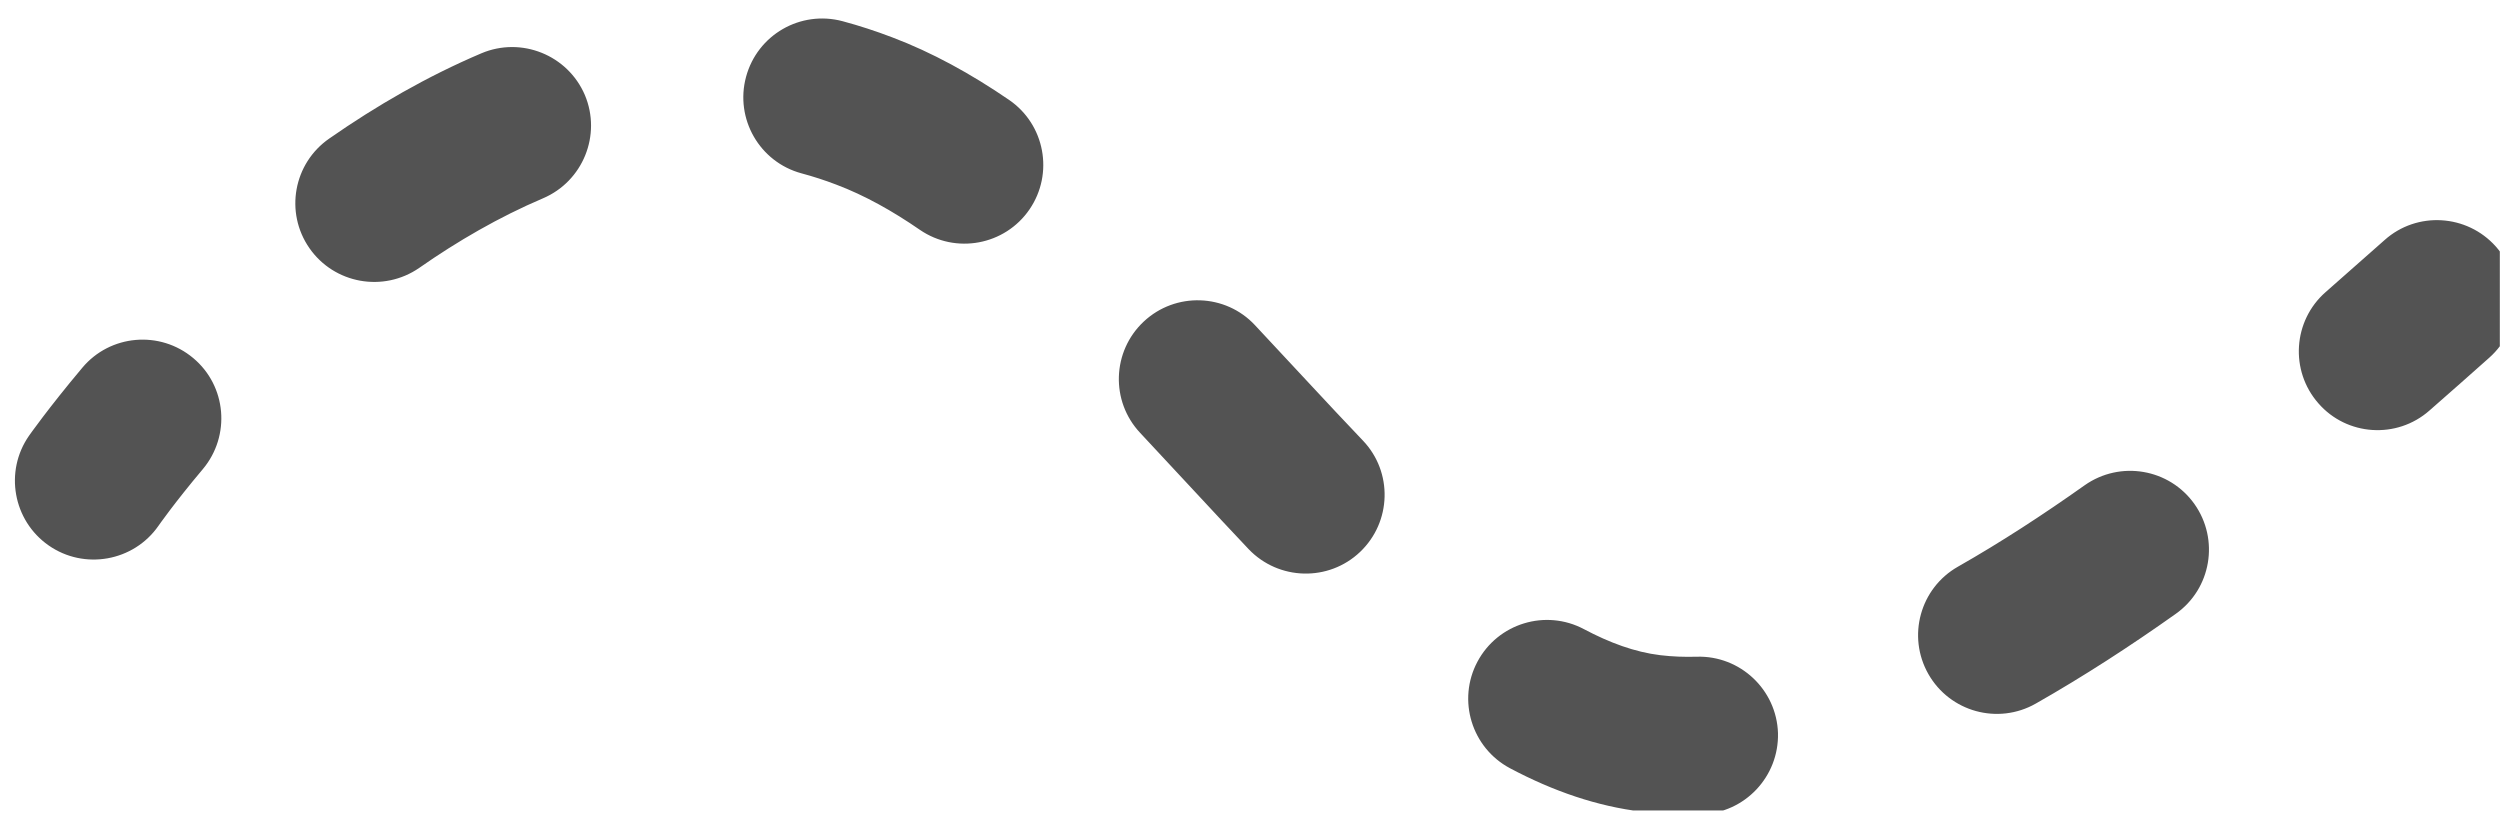 <?xml version="1.0" encoding="UTF-8" standalone="no"?>
<!DOCTYPE svg PUBLIC "-//W3C//DTD SVG 1.1//EN" "http://www.w3.org/Graphics/SVG/1.1/DTD/svg11.dtd">
<svg width="100%" height="100%" viewBox="0 0 529 172" version="1.1" xmlns="http://www.w3.org/2000/svg" xmlns:xlink="http://www.w3.org/1999/xlink" xml:space="preserve" xmlns:serif="http://www.serif.com/" style="fill-rule:evenodd;clip-rule:evenodd;stroke-linejoin:round;stroke-miterlimit:2;">
    <g transform="matrix(1,0,0,1,-10915,-3085)">
        <g id="Artboard4" transform="matrix(1,0,0,1,-0.474,-0.825)">
            <rect x="10915.5" y="3085.83" width="528.936" height="171.494" style="fill:none;"/>
            <clipPath id="_clip1">
                <rect x="10915.5" y="3085.83" width="528.936" height="171.494"/>
            </clipPath>
            <g clip-path="url(#_clip1)">
                <g transform="matrix(0.584,0,0,1,4757.32,0.825)">
                    <path d="M10602.2,3196.26C10593.2,3203.81 10575.3,3205.67 10562.4,3200.41C10549.5,3195.15 10546.3,3184.75 10555.3,3177.2C10555.3,3177.2 10562.2,3171.44 10574.6,3162.82C10584.7,3155.77 10602.7,3154.85 10614.8,3160.77C10626.9,3166.68 10628.4,3177.2 10618.3,3184.25C10607.9,3191.46 10602.2,3196.26 10602.2,3196.26ZM10696.7,3141.68C10683.7,3146.93 10665.9,3145.06 10656.9,3137.51C10647.9,3129.96 10651.1,3119.56 10664.1,3114.31C10681.1,3107.39 10699.6,3101.14 10719.2,3096.28C10733.7,3092.69 10750.5,3096.65 10756.7,3105.11C10762.8,3113.58 10756,3123.37 10741.5,3126.97C10725.6,3130.92 10710.5,3136.05 10696.7,3141.68ZM10835.2,3121.68C10820,3119.29 10811,3110.14 10815.1,3101.26C10819.2,3092.38 10834.8,3087.1 10850.1,3089.49C10856.1,3090.43 10862.1,3091.57 10868.1,3092.91C10882.4,3096.07 10896.5,3100.58 10910.4,3106.14C10923.4,3111.34 10926.7,3121.72 10917.8,3129.31C10908.9,3136.9 10891.1,3138.84 10878.1,3133.64C10868.2,3129.65 10858.1,3126.34 10847.8,3124.07C10843.6,3123.13 10839.4,3122.34 10835.2,3121.68ZM10957.9,3176.6C10947.1,3169.89 10947.7,3159.33 10959.2,3153.04C10970.7,3146.75 10988.8,3147.1 10999.5,3153.81C11012.6,3161.96 11025.6,3170.26 11038.6,3178.22C11049.5,3184.88 11049,3195.44 11037.6,3201.78C11026.2,3208.12 11008.1,3207.86 10997.2,3201.2C10984.2,3193.18 10971.1,3184.82 10957.9,3176.6ZM11091.9,3247.56C11078,3243.24 11072.7,3233.14 11080.1,3225.02C11087.5,3216.9 11104.8,3213.81 11118.7,3218.13C11127.9,3220.98 11137.1,3222.99 11146.4,3223.64C11150.7,3223.94 11155.1,3224.04 11159.6,3223.96C11175.3,3223.69 11188.5,3230.93 11189,3240.12C11189.4,3249.32 11177,3257.01 11161.3,3257.28C11153.9,3257.41 11146.7,3257.23 11139.6,3256.74C11123.6,3255.62 11107.7,3252.46 11091.9,3247.56ZM11282.4,3233.88C11268.7,3238.43 11251.3,3235.63 11243.5,3227.64C11235.7,3219.64 11240.5,3209.45 11254.2,3204.91C11269.8,3199.73 11285.2,3193.86 11300.1,3187.69C11313,3182.38 11330.8,3184.16 11339.9,3191.66C11349,3199.17 11346,3209.58 11333.1,3214.9C11316.7,3221.7 11299.6,3228.17 11282.4,3233.88ZM11425,3171.89C11413.2,3177.95 11395.1,3177.26 11384.8,3170.34C11374.4,3163.42 11375.6,3152.88 11387.4,3146.82C11395.1,3142.87 11402.3,3139.16 11408.8,3135.79C11420.5,3129.68 11438.6,3130.29 11449.1,3137.17C11459.5,3144.04 11458.5,3154.58 11446.7,3160.7C11440.1,3164.11 11432.9,3167.88 11425,3171.89Z" style="fill:rgb(83,83,83);"/>
                </g>
            </g>
        </g>
    </g>
</svg>
